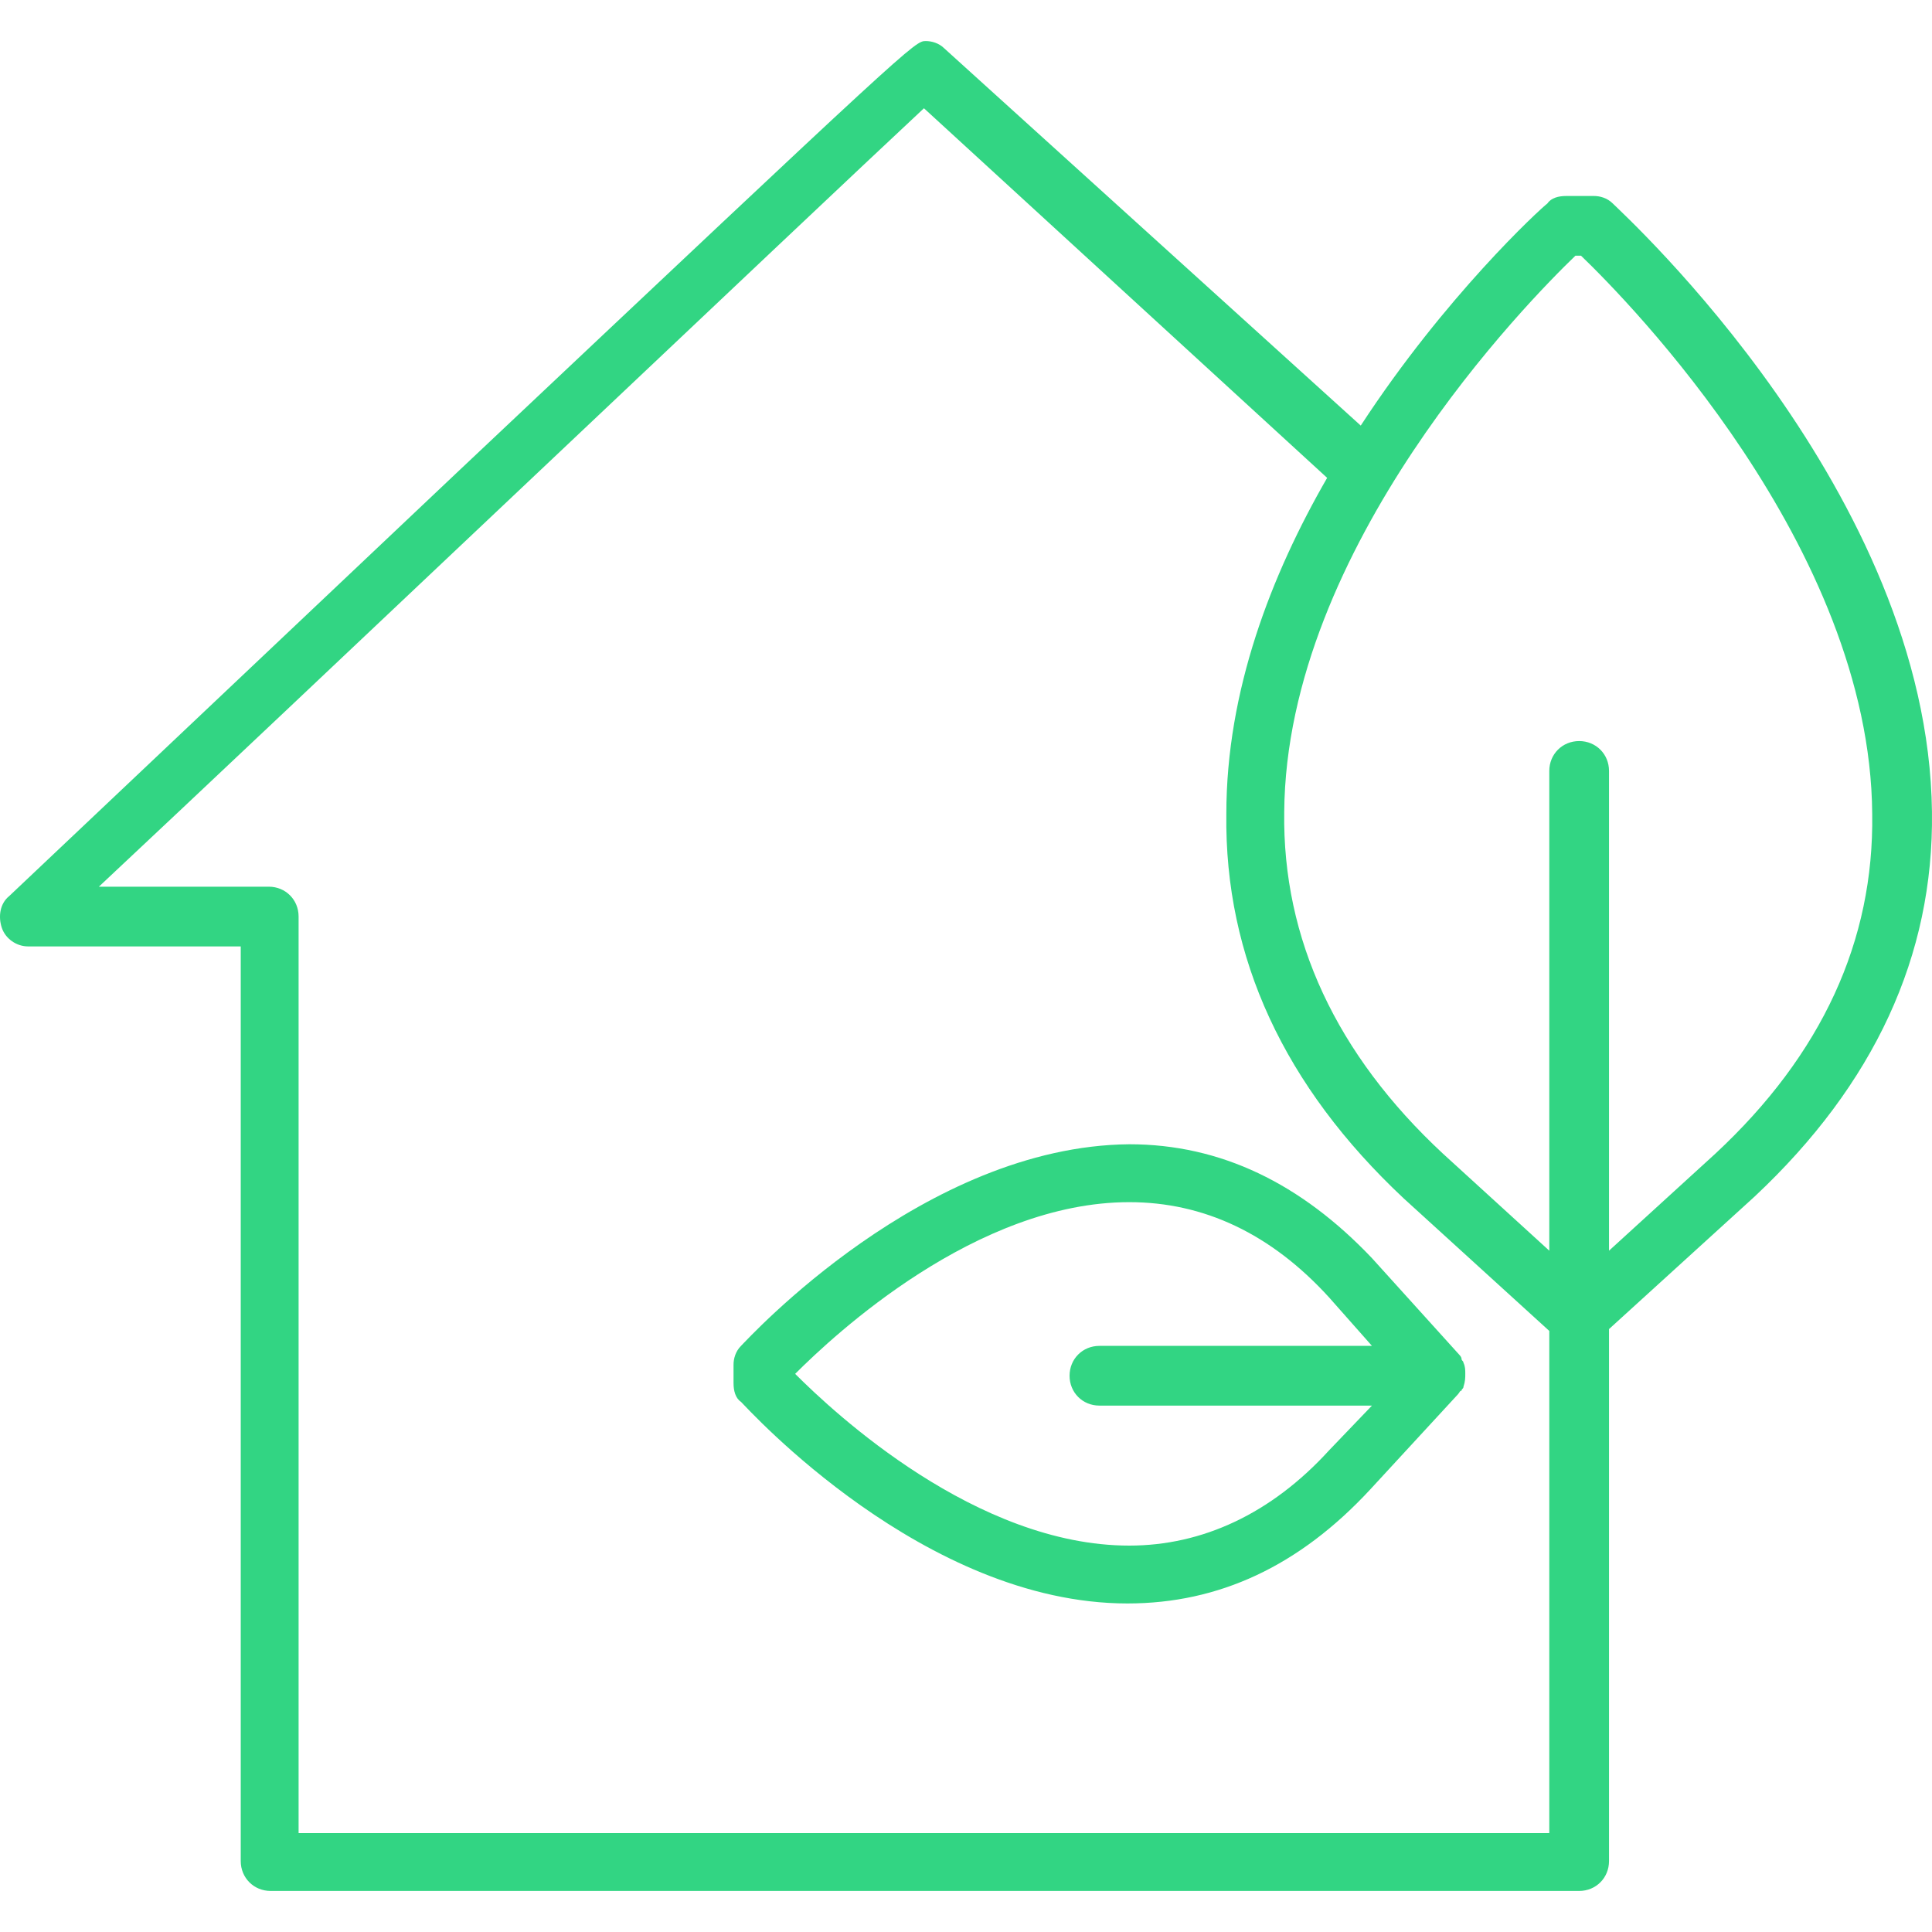 <svg width="56" height="56" viewBox="0 0 56 56" fill="none" xmlns="http://www.w3.org/2000/svg">
<g clip-path="url(#clip0_202_51909)">
<path d="M46.746 5.897C46.584 5.735 46.368 5.681 46.206 5.681H45.394C45.177 5.681 44.961 5.735 44.853 5.897C44.636 6.06 41.877 8.603 39.442 12.336L27.376 1.407C27.214 1.244 26.997 1.19 26.835 1.19C26.511 1.19 26.511 1.19 13.254 13.689L0.269 25.971C-0.002 26.188 -0.056 26.566 0.052 26.891C0.16 27.216 0.485 27.432 0.81 27.432H6.978V53.944C6.978 54.431 7.357 54.81 7.844 54.81H45.773C46.26 54.81 46.638 54.431 46.638 53.944V38.524L50.859 34.682C54.322 31.436 56.053 27.703 55.999 23.536C55.891 14.284 47.125 6.276 46.746 5.897ZM44.907 53.133H8.655V53.079V26.566C8.655 26.079 8.277 25.701 7.79 25.701H2.866C7.898 20.993 23.589 6.114 26.781 3.138L38.468 13.851C36.845 16.665 35.546 20.019 35.546 23.59C35.492 27.757 37.224 31.49 40.687 34.736L44.907 38.578V53.133ZM49.722 33.438L46.638 36.252V22.346C46.638 21.859 46.26 21.48 45.773 21.48C45.286 21.48 44.907 21.859 44.907 22.346V36.252L41.823 33.438C38.739 30.57 37.17 27.216 37.224 23.536C37.278 15.853 44.312 8.711 45.664 7.412H45.827C47.179 8.711 54.213 15.853 54.267 23.59C54.322 27.27 52.806 30.57 49.722 33.438Z" fill="#32D583"/>
<path d="M42.418 39.498C42.418 39.444 42.364 39.444 42.364 39.389C42.364 39.335 42.31 39.281 42.31 39.281L39.767 36.468C37.711 34.303 35.384 33.167 32.733 33.167C26.781 33.221 21.695 38.794 21.479 39.011C21.316 39.173 21.262 39.389 21.262 39.552V40.093C21.262 40.309 21.316 40.526 21.479 40.634C21.695 40.85 26.781 46.477 32.679 46.477C35.33 46.477 37.657 45.395 39.713 43.177L42.256 40.418C42.31 40.364 42.31 40.309 42.364 40.309C42.364 40.255 42.418 40.255 42.418 40.201C42.472 40.039 42.472 39.931 42.472 39.822C42.472 39.714 42.472 39.606 42.418 39.498ZM31.867 40.742H39.767L38.522 42.041C36.845 43.88 34.843 44.8 32.733 44.8C28.296 44.8 24.184 40.959 23.048 39.822C24.184 38.686 28.296 34.845 32.733 34.845C34.897 34.845 36.845 35.764 38.522 37.604L39.767 39.011H31.867C31.38 39.011 31.002 39.389 31.002 39.877C31.002 40.364 31.38 40.742 31.867 40.742Z" fill="#32D583"/>
</g>
<defs>
<clipPath id="clip0_202_51909">
<rect width="56" height="56" fill="white"/>
</clipPath>
</defs>
</svg>
